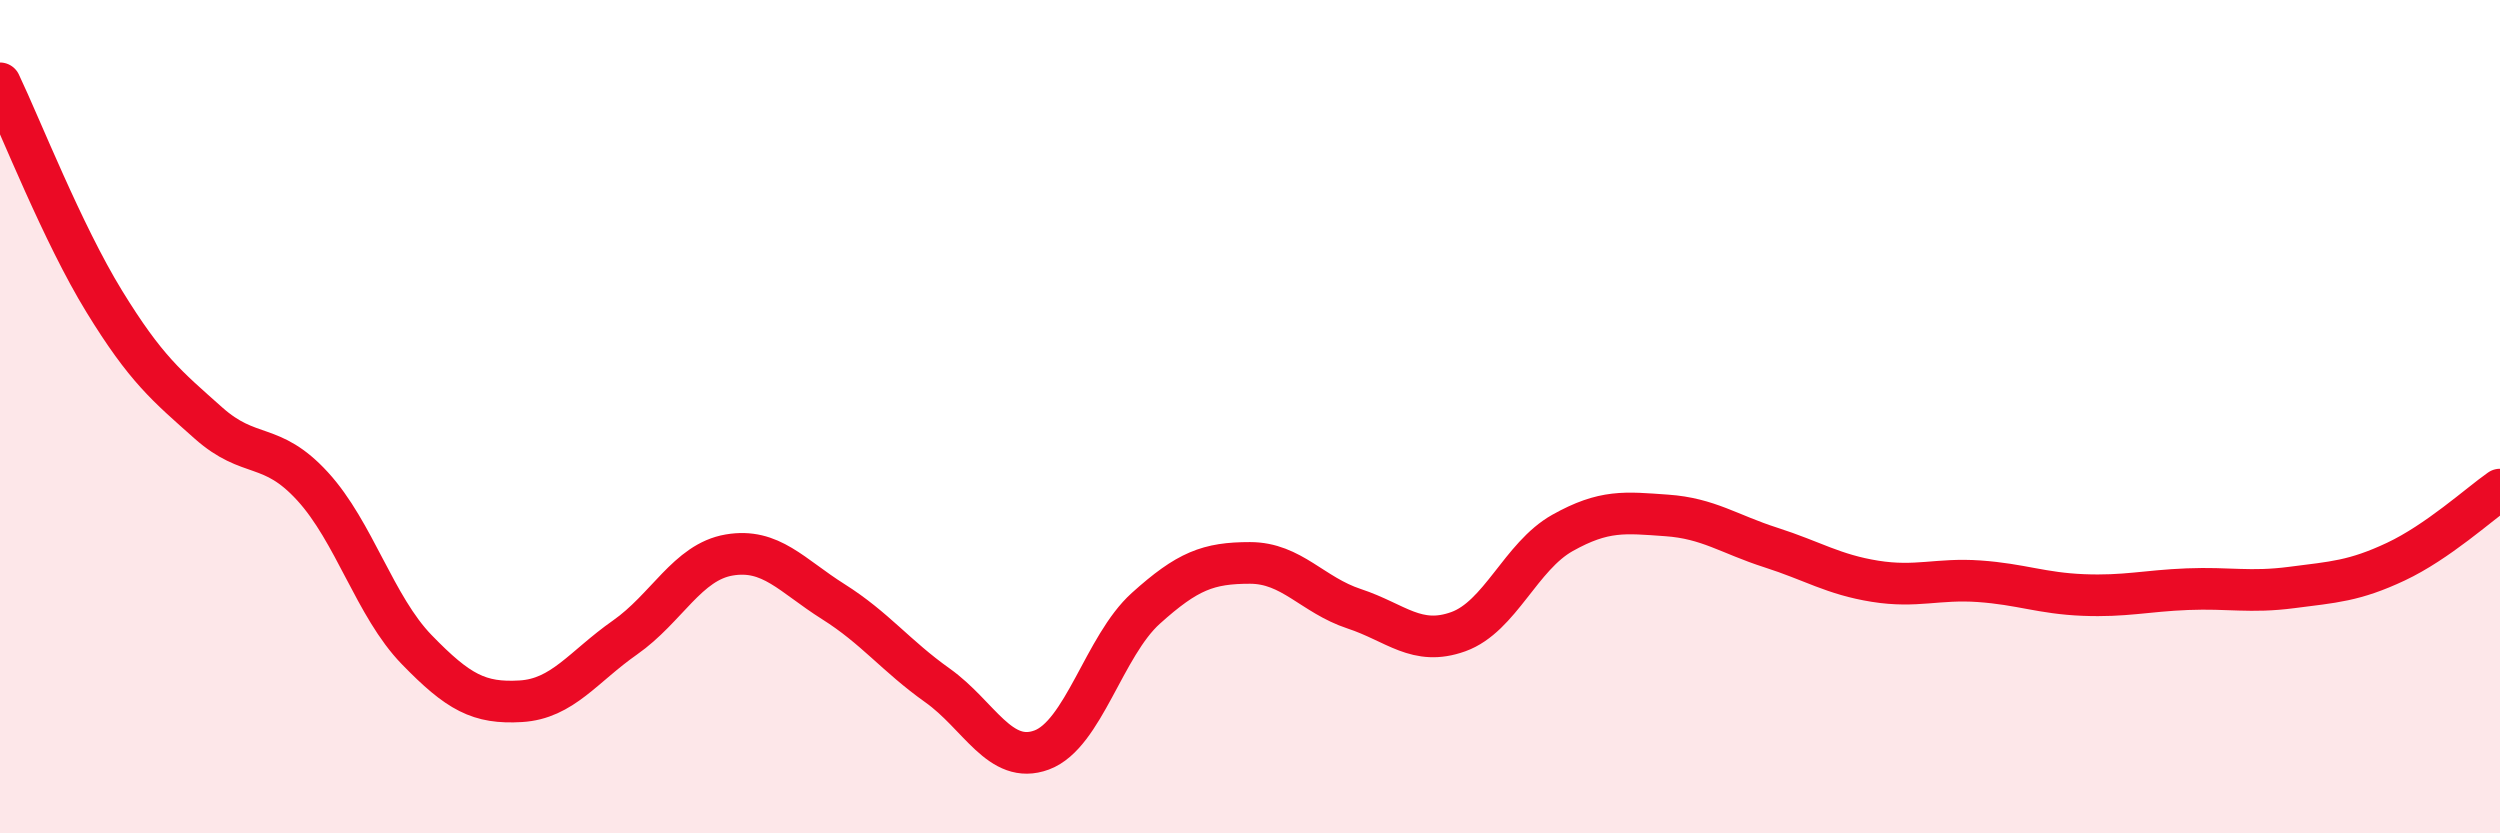
    <svg width="60" height="20" viewBox="0 0 60 20" xmlns="http://www.w3.org/2000/svg">
      <path
        d="M 0,2 C 0.5,3.05 1.5,5.6 2.5,7.23 C 3.5,8.86 4,9.26 5,10.15 C 6,11.04 6.5,10.58 7.5,11.67 C 8.5,12.76 9,14.56 10,15.59 C 11,16.62 11.5,16.89 12.5,16.83 C 13.5,16.77 14,16 15,15.3 C 16,14.6 16.5,13.49 17.5,13.32 C 18.5,13.15 19,13.81 20,14.44 C 21,15.07 21.5,15.74 22.5,16.45 C 23.5,17.16 24,18.37 25,18 C 26,17.63 26.5,15.5 27.5,14.6 C 28.5,13.7 29,13.51 30,13.51 C 31,13.51 31.5,14.28 32.5,14.61 C 33.5,14.94 34,15.52 35,15.16 C 36,14.8 36.5,13.35 37.5,12.79 C 38.5,12.23 39,12.3 40,12.37 C 41,12.44 41.5,12.82 42.5,13.14 C 43.5,13.46 44,13.79 45,13.95 C 46,14.11 46.5,13.88 47.5,13.95 C 48.5,14.02 49,14.24 50,14.28 C 51,14.32 51.5,14.18 52.5,14.14 C 53.5,14.1 54,14.23 55,14.1 C 56,13.97 56.5,13.95 57.5,13.48 C 58.5,13.01 59.5,12.1 60,11.75L60 20L0 20Z"
        fill="#EB0A25"
        opacity="0.1"
        stroke-linecap="round"
        stroke-linejoin="round"
      />
      <path
        d="M 0,2 C 0.5,3.05 1.5,5.6 2.5,7.23 C 3.5,8.86 4,9.26 5,10.15 C 6,11.04 6.5,10.58 7.5,11.67 C 8.5,12.76 9,14.56 10,15.59 C 11,16.62 11.5,16.89 12.5,16.83 C 13.5,16.77 14,16 15,15.3 C 16,14.6 16.5,13.49 17.5,13.32 C 18.5,13.15 19,13.81 20,14.44 C 21,15.07 21.5,15.74 22.5,16.45 C 23.5,17.16 24,18.37 25,18 C 26,17.63 26.5,15.5 27.5,14.6 C 28.5,13.7 29,13.51 30,13.51 C 31,13.51 31.5,14.28 32.5,14.61 C 33.5,14.94 34,15.52 35,15.16 C 36,14.8 36.5,13.35 37.5,12.79 C 38.5,12.23 39,12.3 40,12.37 C 41,12.44 41.5,12.82 42.5,13.14 C 43.5,13.46 44,13.79 45,13.95 C 46,14.11 46.5,13.88 47.5,13.95 C 48.5,14.02 49,14.24 50,14.28 C 51,14.32 51.5,14.18 52.5,14.14 C 53.5,14.1 54,14.23 55,14.1 C 56,13.97 56.5,13.95 57.5,13.48 C 58.5,13.01 59.5,12.1 60,11.75"
        stroke="#EB0A25"
        stroke-width="1"
        fill="none"
        stroke-linecap="round"
        stroke-linejoin="round"
      />
    </svg>
  